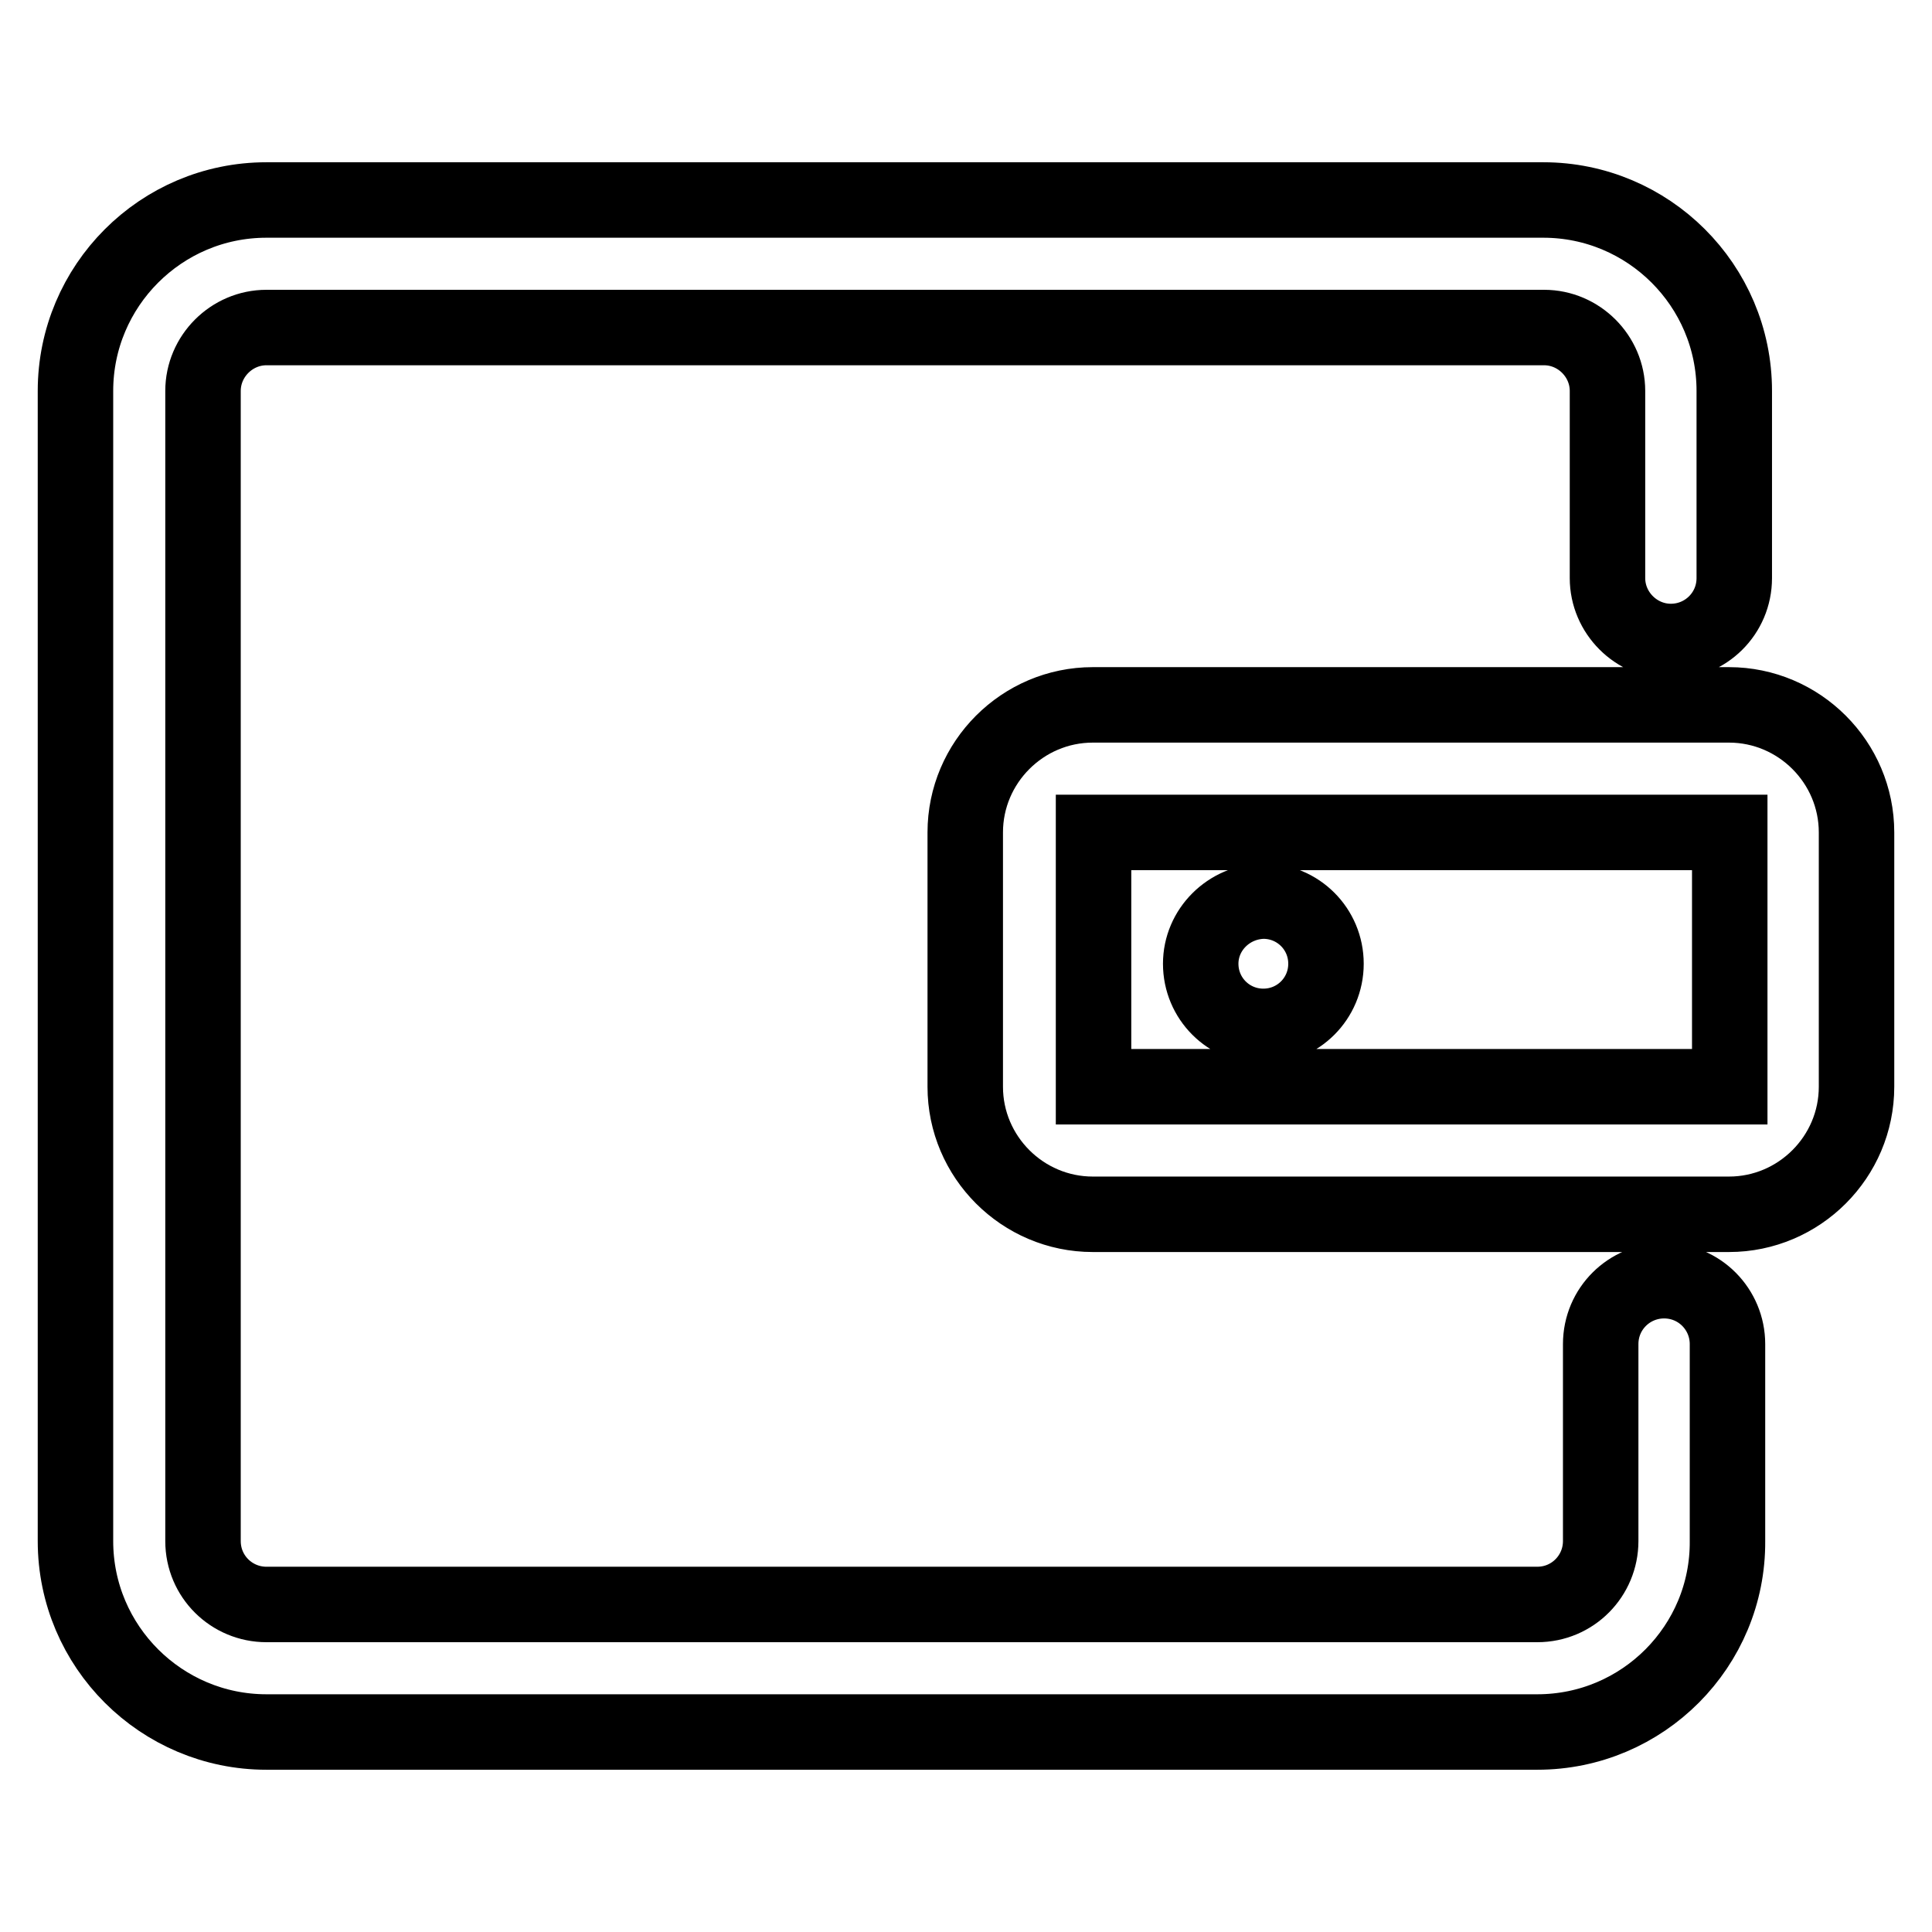 <?xml version="1.0" encoding="utf-8"?>
<!-- Svg Vector Icons : http://www.onlinewebfonts.com/icon -->
<!DOCTYPE svg PUBLIC "-//W3C//DTD SVG 1.1//EN" "http://www.w3.org/Graphics/SVG/1.1/DTD/svg11.dtd">
<svg version="1.1" xmlns="http://www.w3.org/2000/svg" xmlns:xlink="http://www.w3.org/1999/xlink" x="0px" y="0px" viewBox="0 0 256 256" enable-background="new 0 0 256 256" xml:space="preserve">
<g> <path stroke-width="10" fill-opacity="0" stroke="#000000"  d="M203.7,229.5H35.3c-13.9,0-25.3-11.3-25.3-25.3V51.8c0-13.9,11.3-25.3,25.3-25.3h169.2 c13.9,0,25.3,11.3,25.3,25.3v24.8c0,4.7-3.8,8.4-8.4,8.4s-8.4-3.8-8.4-8.4V51.8c0-4.6-3.8-8.4-8.4-8.4H35.3c-4.6,0-8.4,3.8-8.4,8.4 v152.4c0,4.7,3.8,8.4,8.4,8.4h168.4c4.7,0,8.4-3.8,8.4-8.4v-26.1c0-4.7,3.8-8.4,8.4-8.4c4.7,0,8.4,3.8,8.4,8.4v26.1 C229,218.1,217.7,229.5,203.7,229.5z M159.1,127.7c0,4.6,3.7,8.3,8.3,8.3c4.6,0,8.3-3.7,8.3-8.3c0-4.6-3.7-8.3-8.3-8.3 C162.8,119.5,159.1,123.2,159.1,127.7z M229.1,160.9h-84.3c-9.3,0-16.9-7.6-16.9-16.9v-33.7c0-9.3,7.6-16.9,16.9-16.9h84.3 c9.3,0,16.9,7.6,16.9,16.9V144C246,153.3,238.4,160.9,229.1,160.9z M144.9,110.3V144h84.3l0-33.7H144.9z"/></g>
</svg>